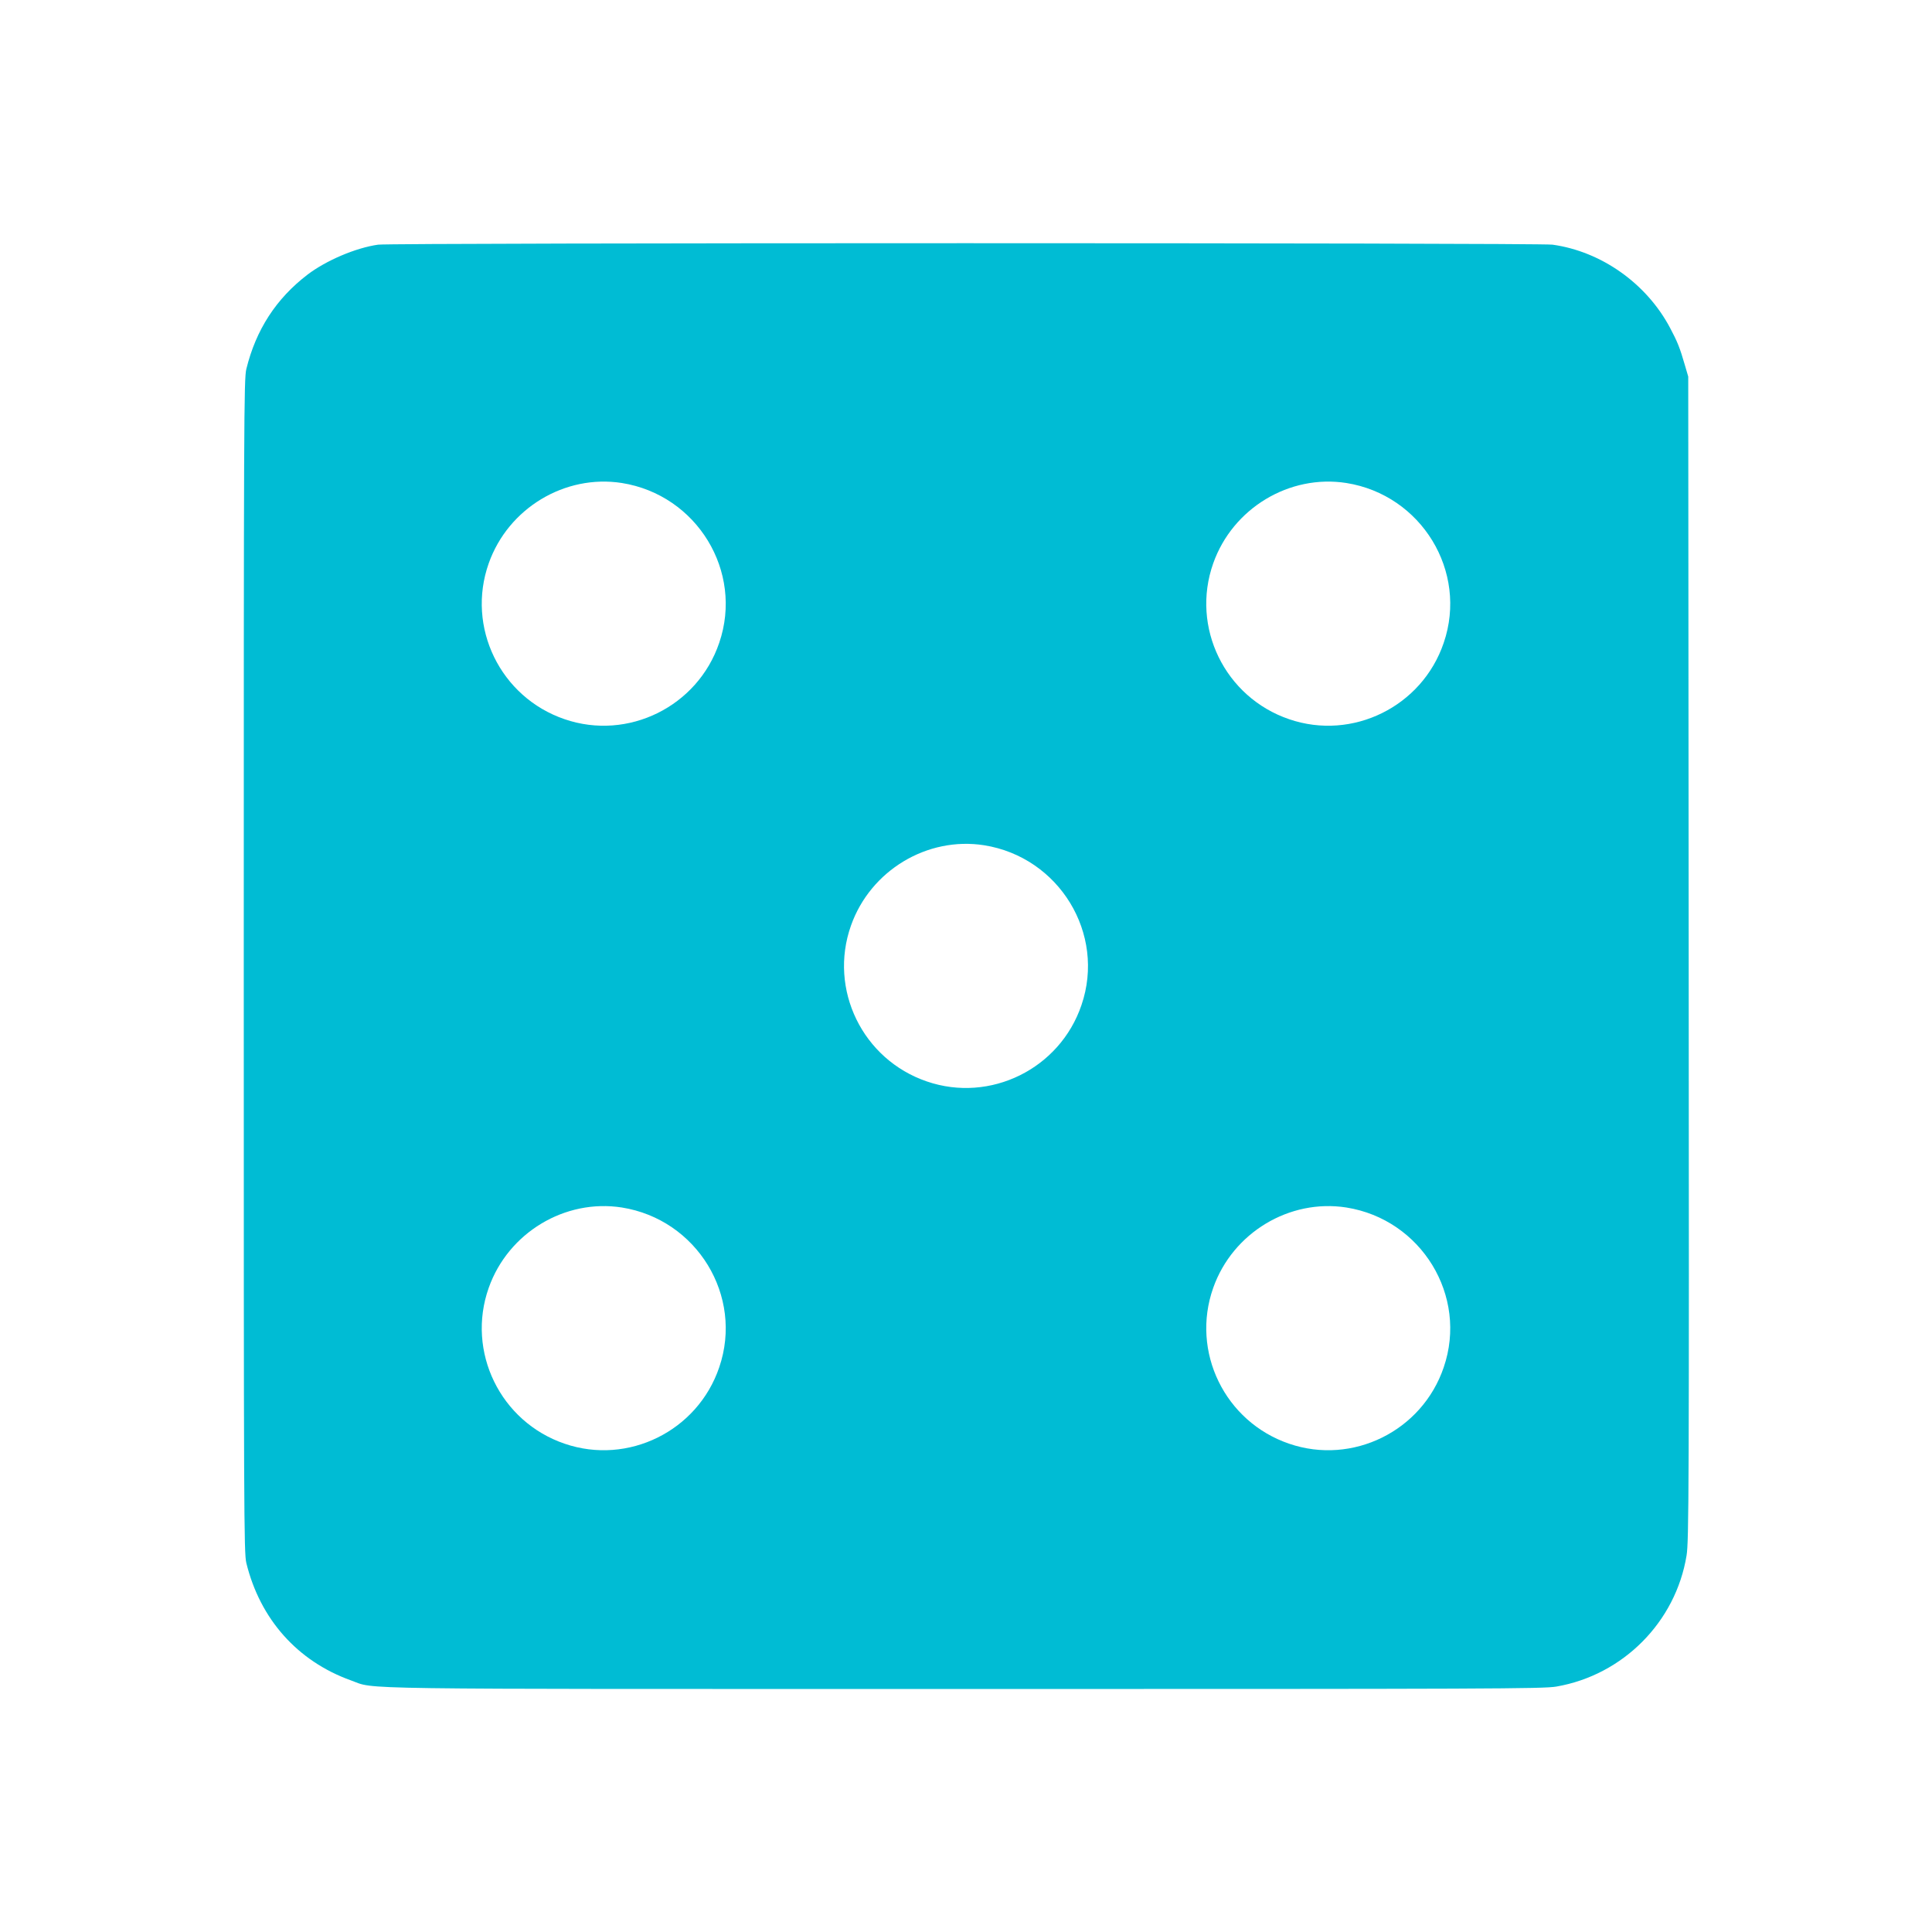 <?xml version="1.0" standalone="no"?>
<!DOCTYPE svg PUBLIC "-//W3C//DTD SVG 20010904//EN"
 "http://www.w3.org/TR/2001/REC-SVG-20010904/DTD/svg10.dtd">
<svg version="1.0" xmlns="http://www.w3.org/2000/svg"
 width="1280pt" height="1280pt" viewBox="0 0 1280 1280"
 preserveAspectRatio="xMidYMid meet">
<g transform="translate(0,1280) scale(0.1,-0.1)"
fill="#00bcd4" stroke="none">
<path d="M2505 11179 c-148 -21 -343 -104 -467 -198 -208 -159 -342 -365 -406
-626 -16 -65 -17 -322 -17 -3955 0 -3633 1 -3890 17 -3955 91 -372 339 -651
693 -778 171 -61 -113 -57 4075 -57 3468 0 3825 1 3911 16 441 76 791 427 863
869 15 92 17 419 14 3955 l-3 3855 -22 75 c-33 115 -50 157 -98 247 -156 295
-456 507 -779 552 -95 13 -7688 13 -7781 0z m1615 -1579 c497 -79 807 -586
645 -1059 -143 -422 -604 -650 -1024 -506 -426 145 -653 610 -503 1033 129
365 505 591 882 532z m4800 0 c497 -79 807 -586 645 -1059 -143 -422 -604
-650 -1024 -506 -426 145 -653 610 -503 1033 129 365 505 591 882 532z m-2400
-2400 c497 -79 807 -586 645 -1059 -143 -422 -604 -650 -1024 -506 -426 145
-653 610 -503 1033 129 365 505 591 882 532z m-2400 -2400 c497 -79 807 -586
645 -1059 -143 -422 -604 -650 -1024 -506 -426 145 -653 610 -503 1033 129
365 505 591 882 532z m4800 0 c497 -79 807 -586 645 -1059 -143 -422 -604
-650 -1024 -506 -426 145 -653 610 -503 1033 129 365 505 591 882 532z"/>
</g>
</svg>
